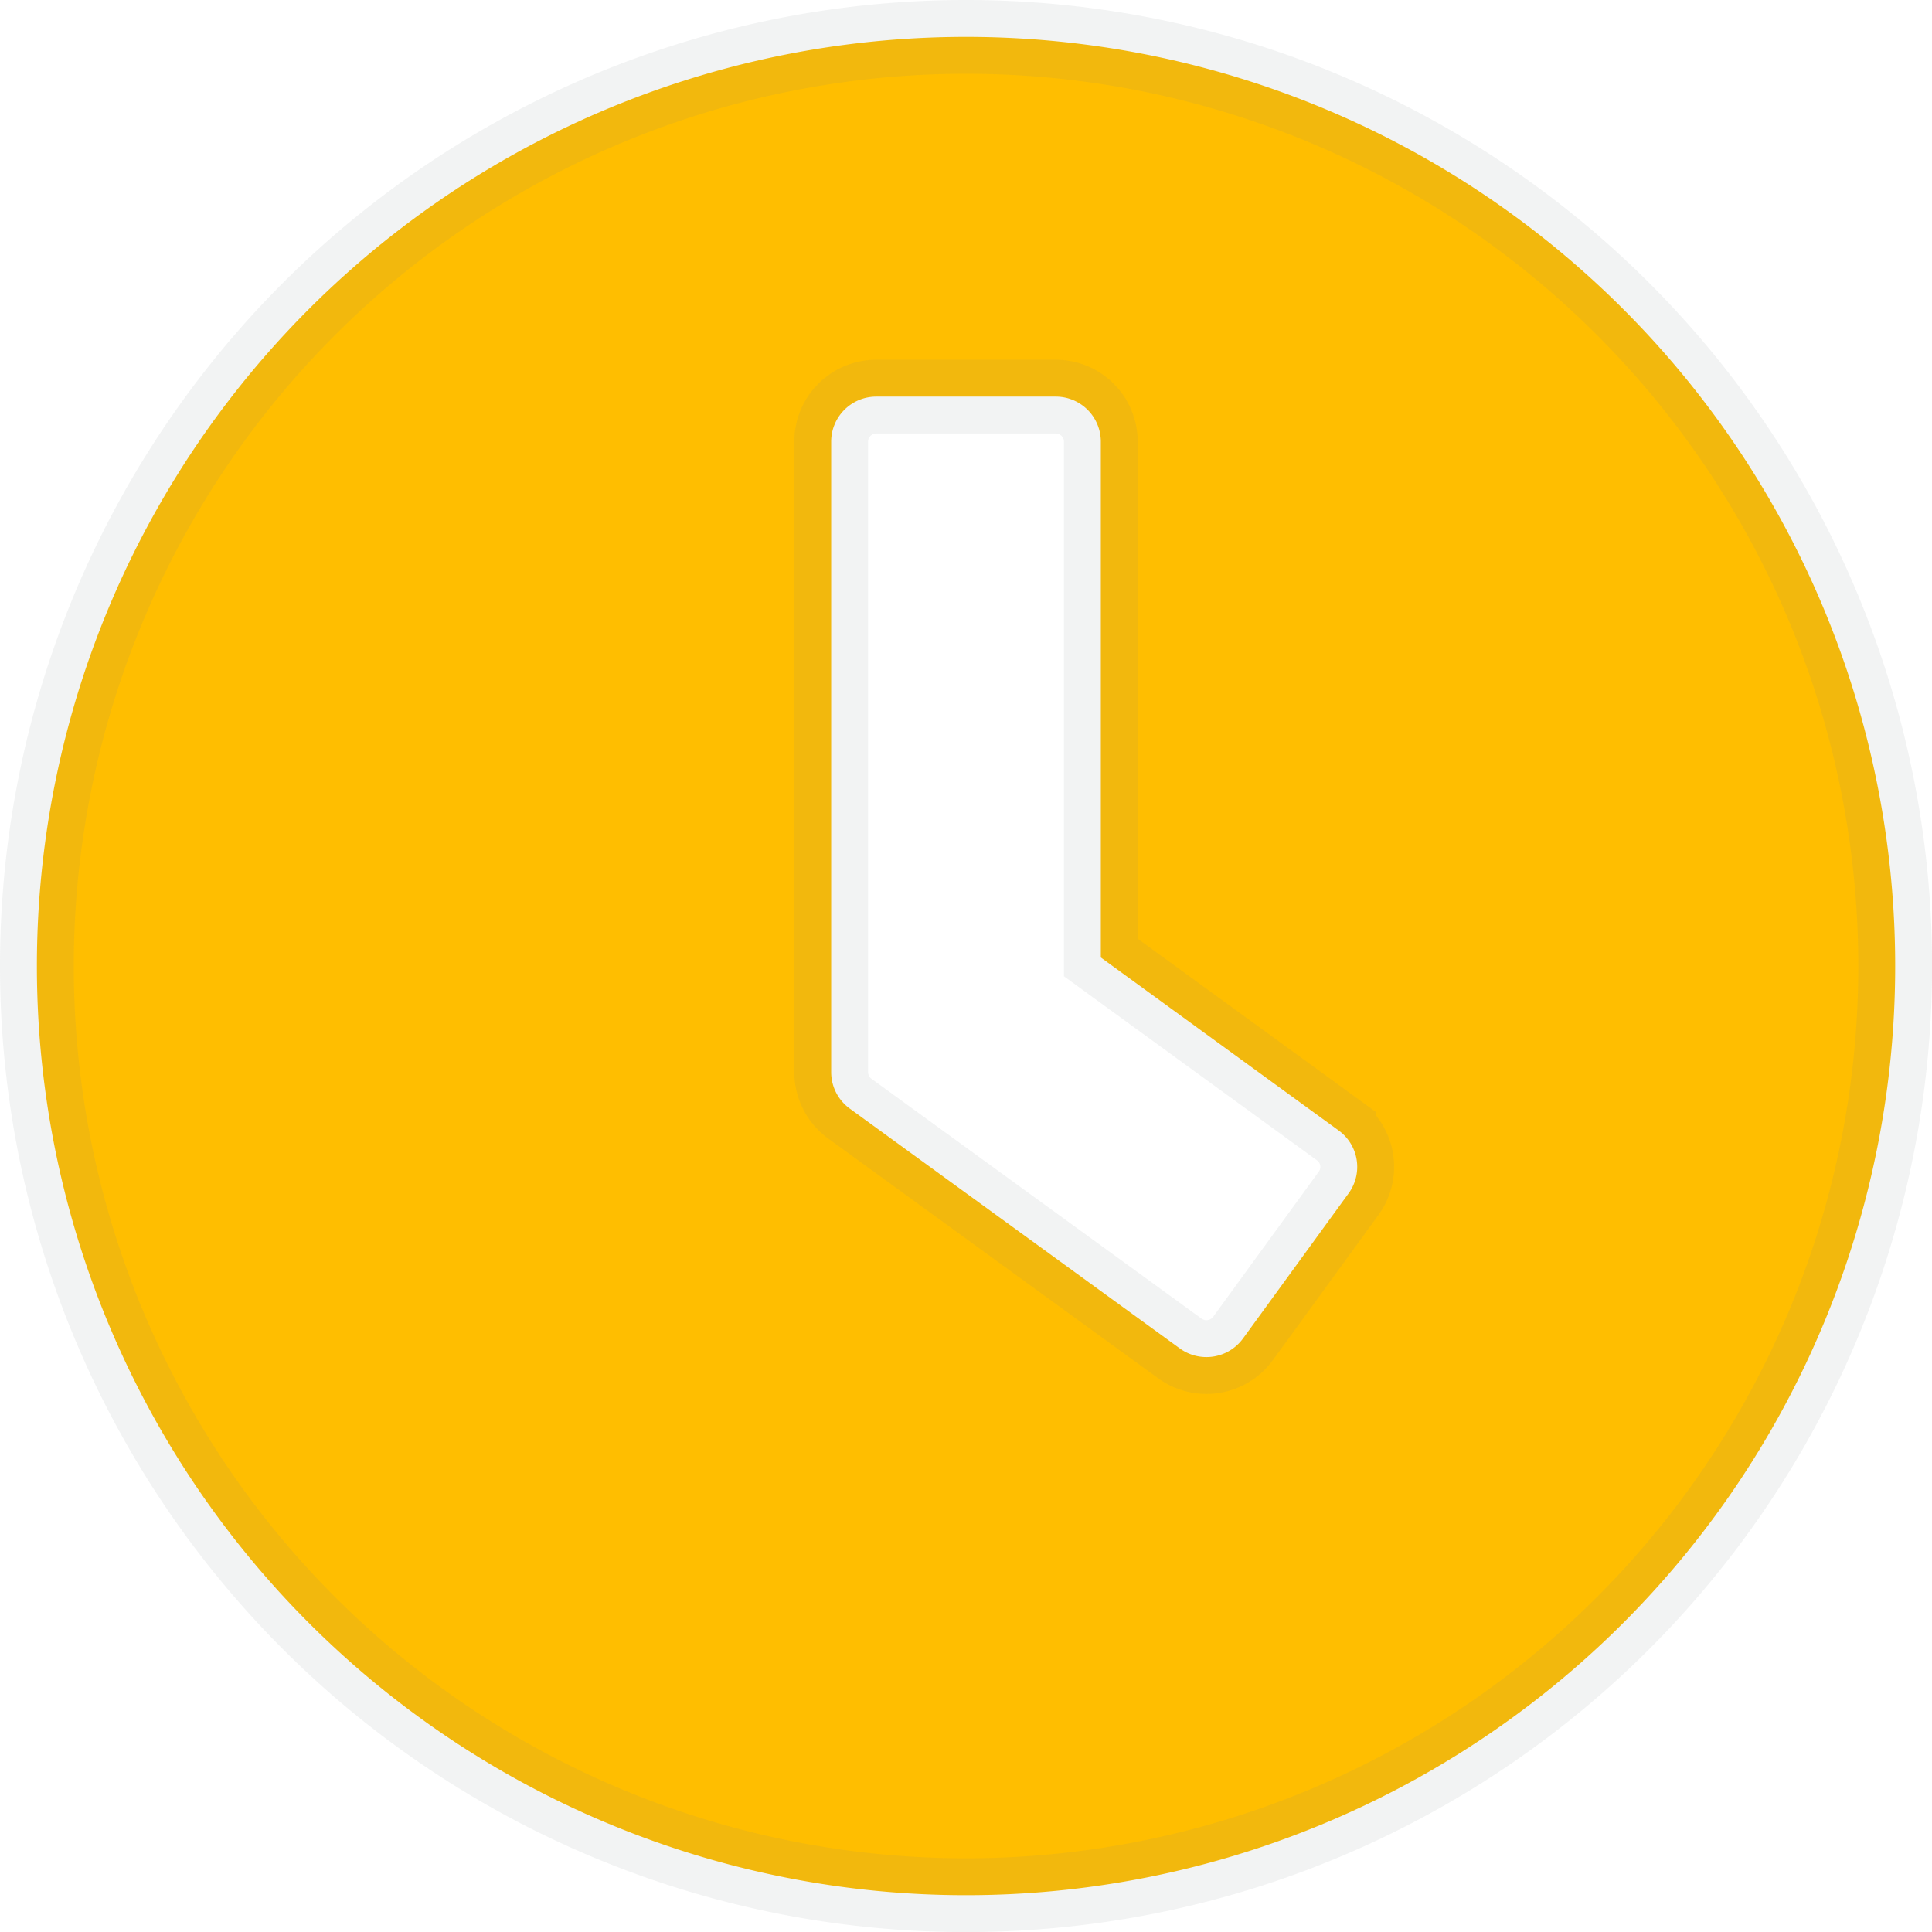 <svg xmlns="http://www.w3.org/2000/svg" width="26.187" height="26.188" viewBox="0 0 26.187 26.188"><path d="M13-22.344A12.592,12.592,0,0,0,.406-9.75,12.592,12.592,0,0,0,13,2.844,12.592,12.592,0,0,0,25.594-9.75,12.592,12.592,0,0,0,13-22.344ZM15.9-4.565,11.421-7.82a.613.613,0,0,1-.249-.493v-8.546a.611.611,0,0,1,.609-.609h2.437a.611.611,0,0,1,.609.609v6.993l3.225,2.346a.609.609,0,0,1,.132.853L16.753-4.7A.614.614,0,0,1,15.9-4.565Z" transform="translate(0.094 22.844)" fill="#ffbe00" stroke="rgba(128,134,139,0.1)" stroke-width="1"/></svg>